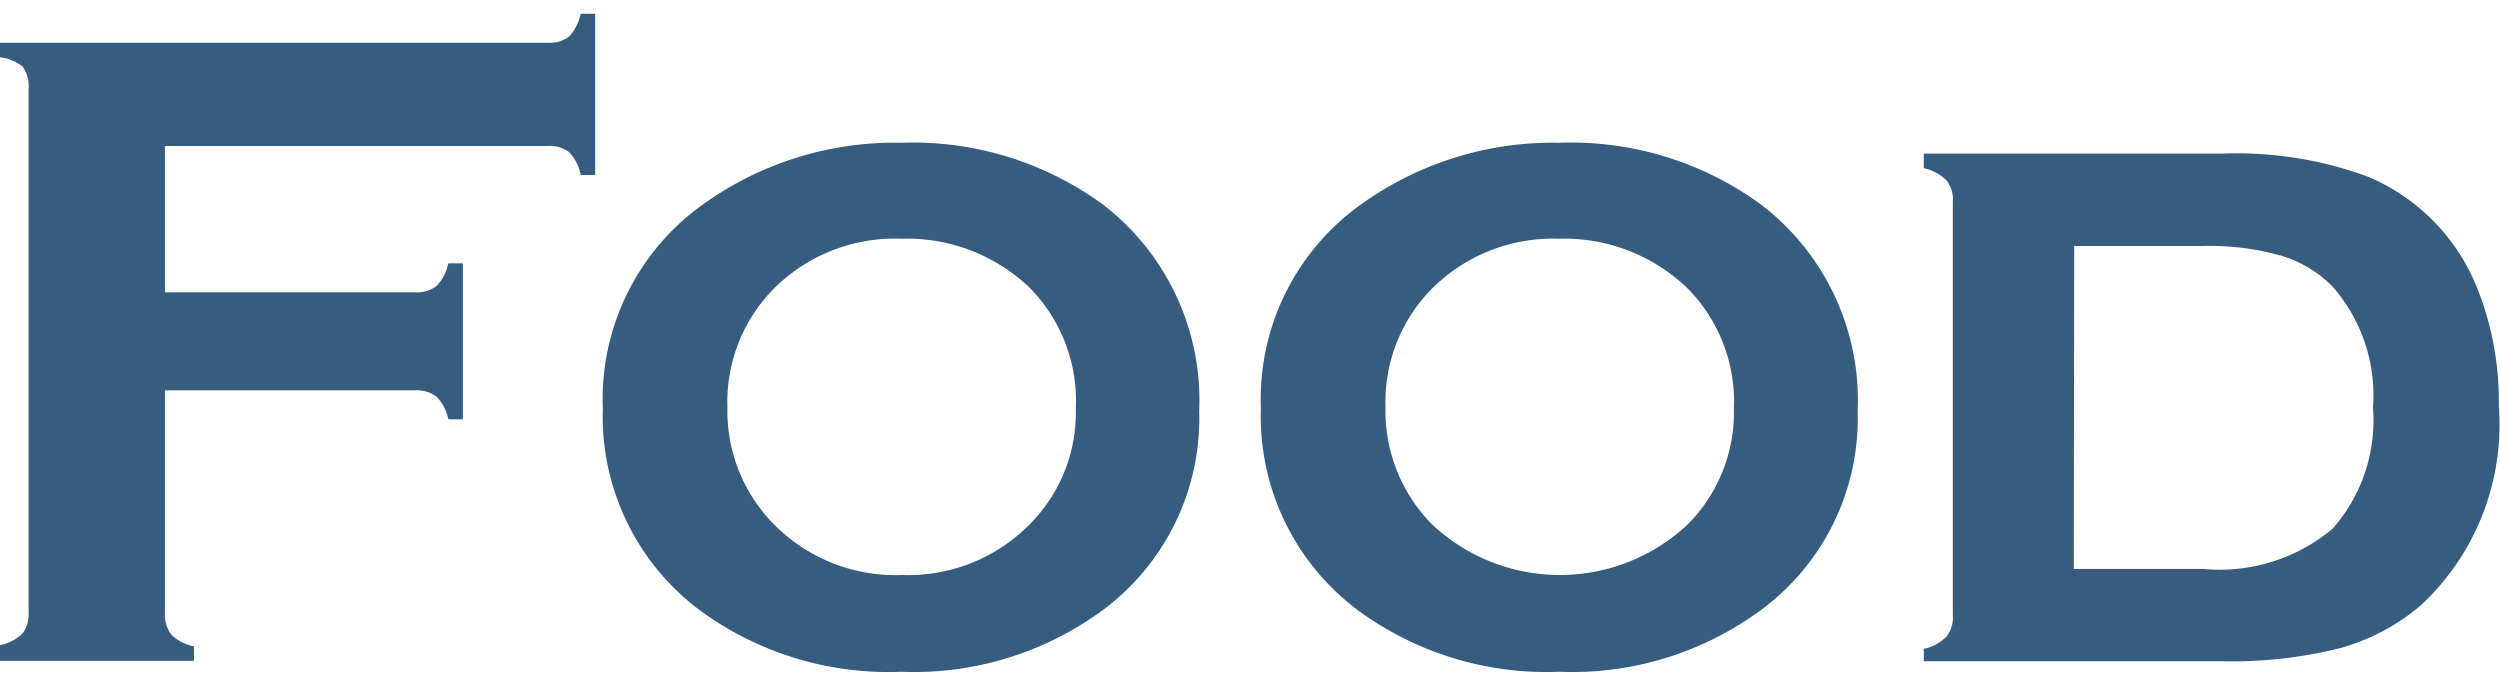 <svg id="レイヤー_1" data-name="レイヤー 1" xmlns="http://www.w3.org/2000/svg" viewBox="0 0 62 17"><defs><style>.cls-1{fill:#365c7f;}</style></defs><title>アートボード 1</title><path class="cls-1" d="M4.09,9.68v5.53a.82.82,0,0,0,.16.53,1.09,1.09,0,0,0,.56.29v.36H0V16a1.12,1.12,0,0,0,.56-.29.82.82,0,0,0,.15-.53v-13a.82.82,0,0,0-.15-.53A1.12,1.12,0,0,0,0,1.42V1.06H13.59a.79.79,0,0,0,.52-.15A1.16,1.16,0,0,0,14.4.34h.36v4H14.4a1.08,1.08,0,0,0-.29-.57.79.79,0,0,0-.52-.15H4.09V7.25H10.3a.82.82,0,0,0,.53-.16,1.17,1.17,0,0,0,.29-.56h.36V10.4h-.36a1.17,1.17,0,0,0-.29-.56.82.82,0,0,0-.53-.16Z"/><path class="cls-1" d="M22.35,3.54a8,8,0,0,1,5,1.53,6.12,6.12,0,0,1,2.39,5.13,5.92,5.92,0,0,1-2.39,4.93,7.9,7.9,0,0,1-5,1.53,7.9,7.9,0,0,1-5-1.53,6,6,0,0,1-2.4-5,5.93,5.93,0,0,1,2.4-5A8.16,8.16,0,0,1,22.35,3.54Zm0,2.38a4.24,4.24,0,0,0-3.17,1.25,4,4,0,0,0-1.14,2.93A4,4,0,0,0,19.19,13a4.23,4.23,0,0,0,3.18,1.26A4.23,4.23,0,0,0,25.54,13a3.92,3.92,0,0,0,1.14-2.86,4,4,0,0,0-1.14-3A4.4,4.4,0,0,0,22.36,5.92Z"/><path class="cls-1" d="M38.67,3.54a8,8,0,0,1,5,1.53,6.11,6.11,0,0,1,2.4,5.13,5.9,5.9,0,0,1-2.4,4.93,7.9,7.9,0,0,1-5,1.53,7.9,7.9,0,0,1-5-1.53,6,6,0,0,1-2.4-5,5.93,5.93,0,0,1,2.4-5A8.16,8.16,0,0,1,38.67,3.54Zm0,2.38a4.26,4.26,0,0,0-3.17,1.25,4,4,0,0,0-1.14,2.93A4,4,0,0,0,35.51,13a4.63,4.63,0,0,0,6.35,0A3.92,3.92,0,0,0,43,10.16a4,4,0,0,0-1.14-3A4.4,4.4,0,0,0,38.68,5.92Z"/><path class="cls-1" d="M48.43,15.24V5a.75.75,0,0,0-.16-.53,1.16,1.16,0,0,0-.56-.3V3.81h7.38a9.44,9.44,0,0,1,3.63.57A5,5,0,0,1,61.4,7.06a7.53,7.53,0,0,1,.57,3A6.12,6.12,0,0,1,60.05,15a5.27,5.27,0,0,1-2,1.07,11.06,11.06,0,0,1-2.93.33H47.71v-.31a1.09,1.09,0,0,0,.56-.3A.77.77,0,0,0,48.43,15.24Zm3-1.13h3.21a4.36,4.36,0,0,0,3.21-1,4.06,4.06,0,0,0,1-3,4.09,4.09,0,0,0-1-3,3,3,0,0,0-1.28-.77,6.54,6.54,0,0,0-1.93-.24H51.44Z"/></svg>